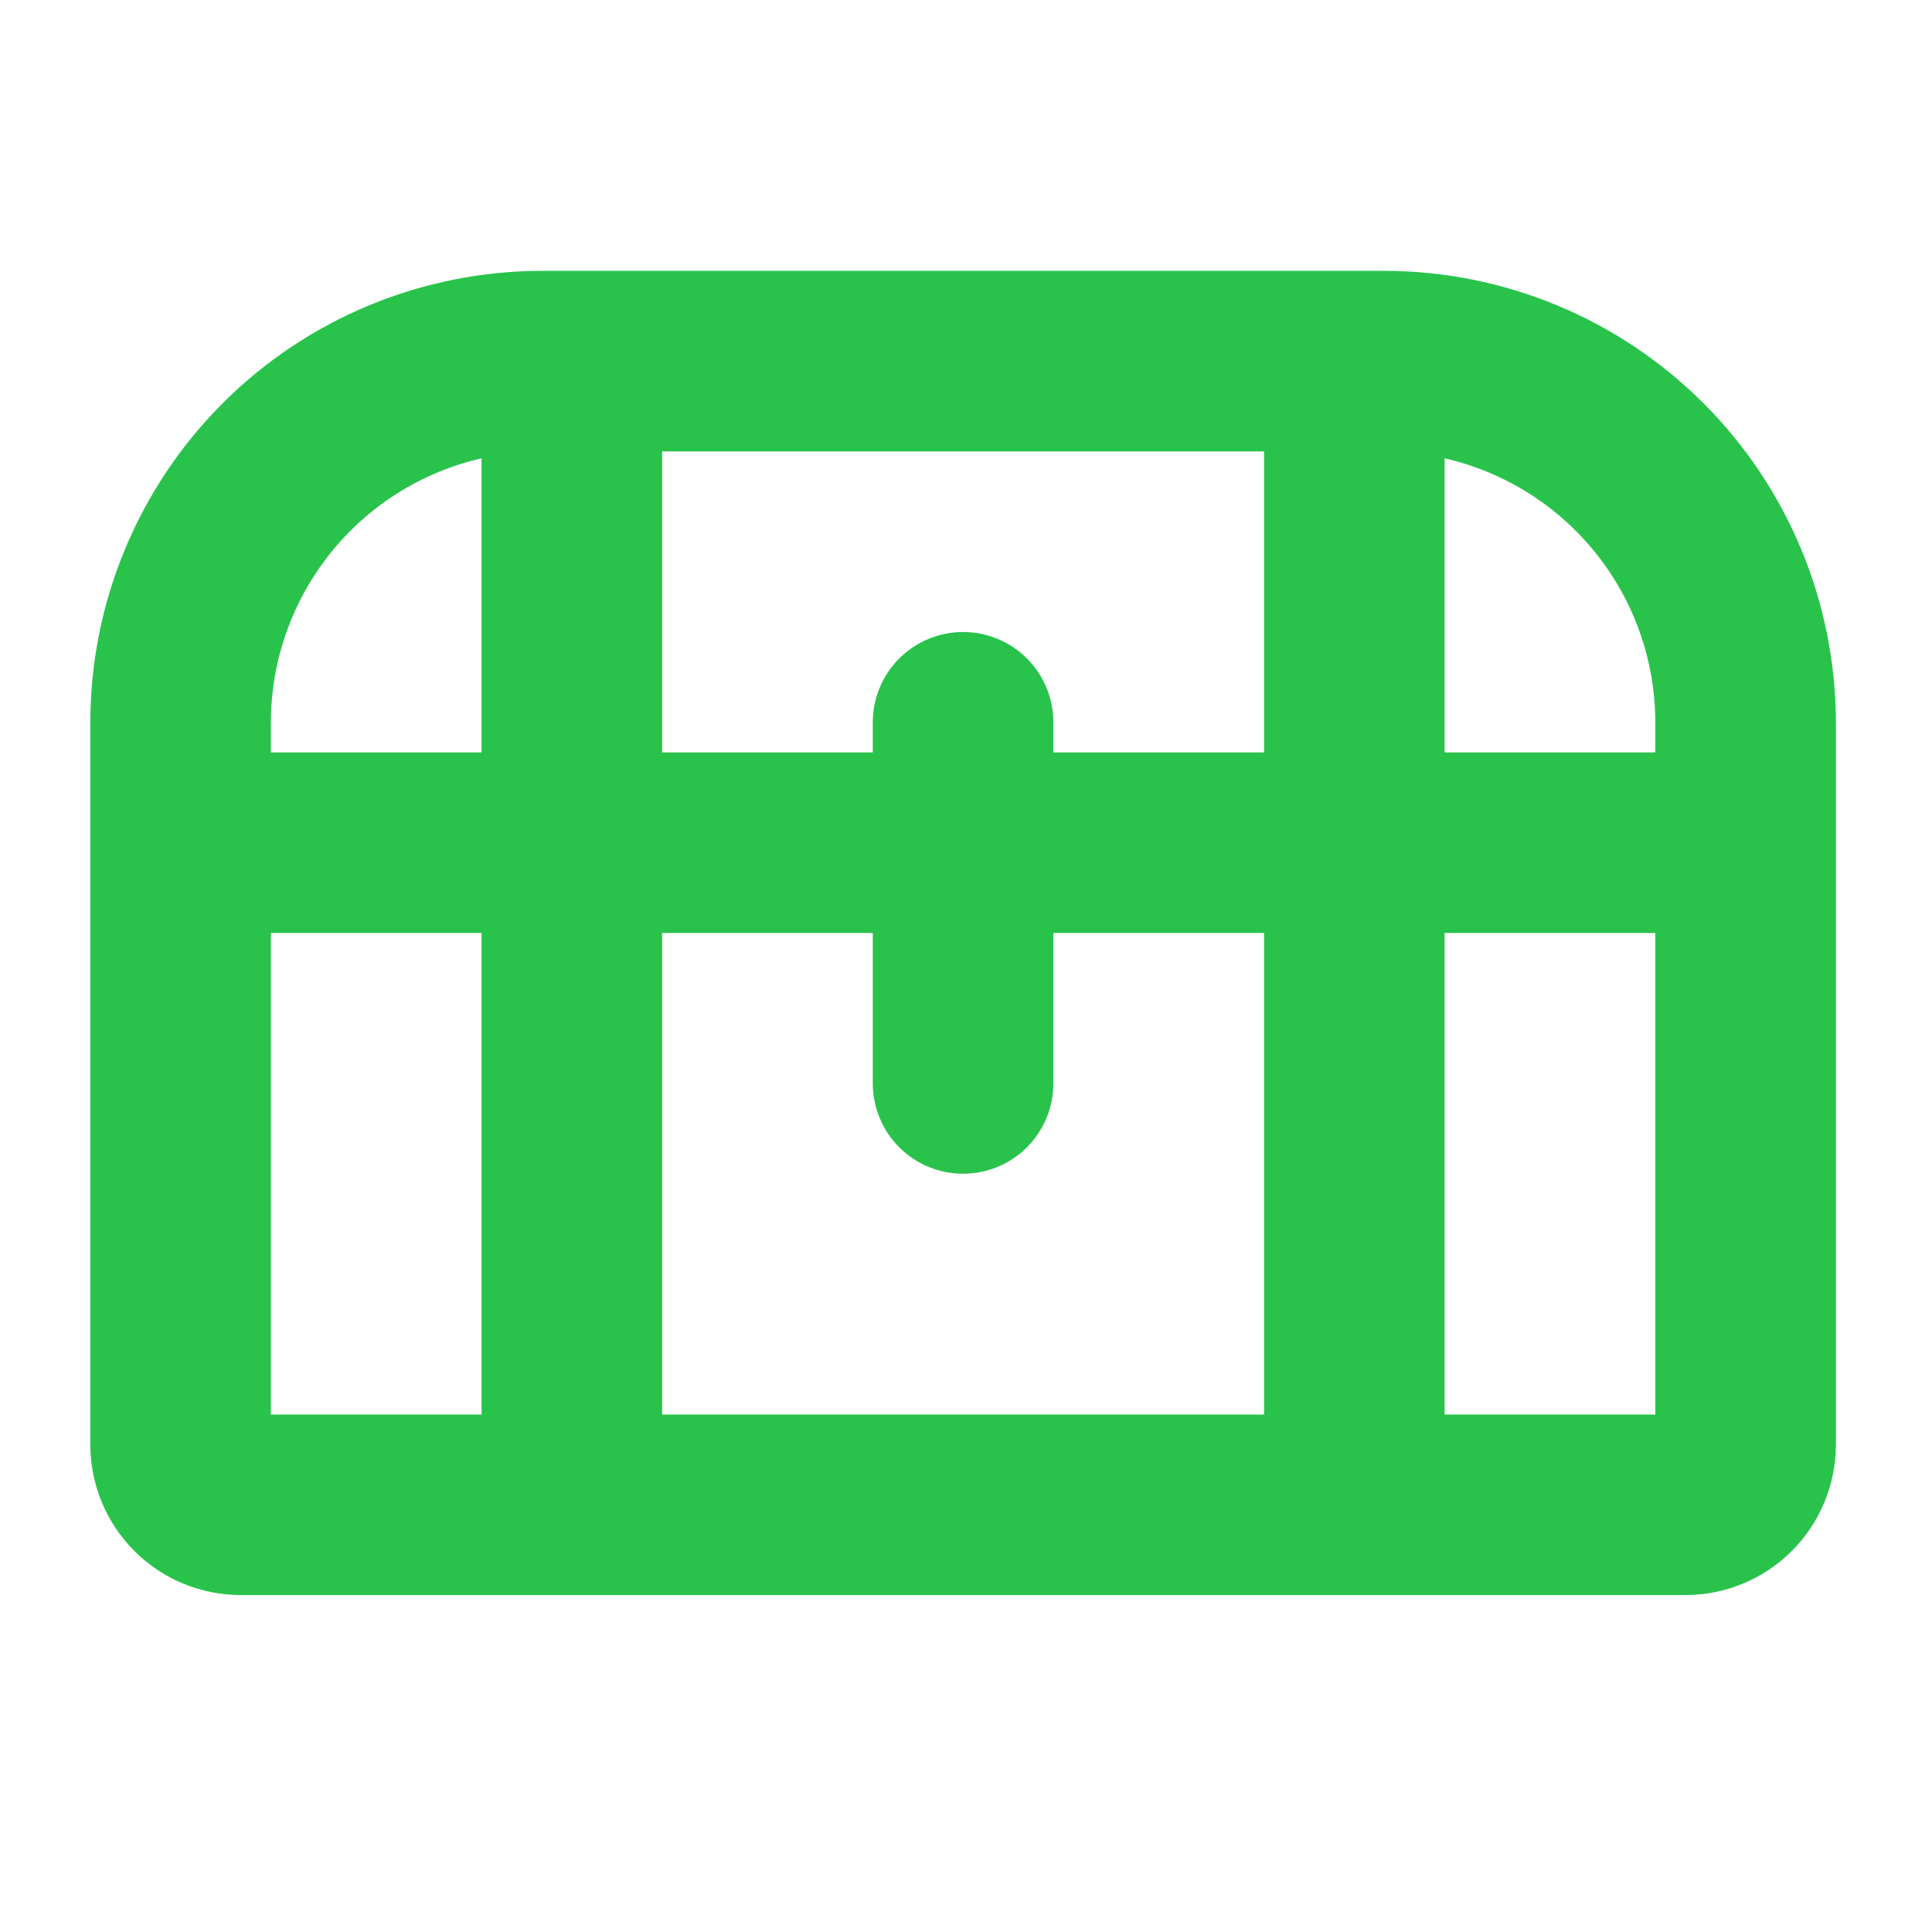<?xml version="1.0" encoding="utf-8"?>
<svg xmlns="http://www.w3.org/2000/svg" fill="none" height="100%" overflow="visible" preserveAspectRatio="none" style="display: block;" viewBox="0 0 32 32" width="100%">
<g id="ph:treasure-chest-bold">
<path d="M22.931 4.486H8.973C6.991 4.489 5.09 5.277 3.688 6.679C2.287 8.081 1.498 9.981 1.496 11.963V23.927C1.496 24.588 1.758 25.222 2.226 25.689C2.693 26.157 3.327 26.419 3.988 26.419H27.915C28.576 26.419 29.21 26.157 29.678 25.689C30.145 25.222 30.408 24.588 30.408 23.927V11.963C30.405 9.981 29.617 8.081 28.215 6.679C26.814 5.277 24.913 4.489 22.931 4.486ZM27.417 11.963V12.462H23.927V7.591C24.918 7.818 25.802 8.373 26.436 9.168C27.07 9.962 27.416 10.947 27.417 11.963ZM15.952 19.441C16.349 19.441 16.729 19.283 17.009 19.003C17.29 18.722 17.447 18.342 17.447 17.945V15.453H20.937V23.429H10.967V15.453H14.456V17.945C14.456 18.342 14.614 18.722 14.894 19.003C15.175 19.283 15.555 19.441 15.952 19.441ZM17.447 12.462V11.963C17.447 11.567 17.29 11.187 17.009 10.906C16.729 10.626 16.349 10.468 15.952 10.468C15.555 10.468 15.175 10.626 14.894 10.906C14.614 11.187 14.456 11.567 14.456 11.963V12.462H10.967V7.477H20.937V12.462H17.447ZM7.976 7.591V12.462H4.487V11.963C4.488 10.947 4.834 9.962 5.468 9.168C6.101 8.373 6.986 7.818 7.976 7.591ZM4.487 15.453H7.976V23.429H4.487V15.453ZM23.927 23.429V15.453H27.417V23.429H23.927Z" fill="#29C34C" id="Vector"/>
</g>
</svg>